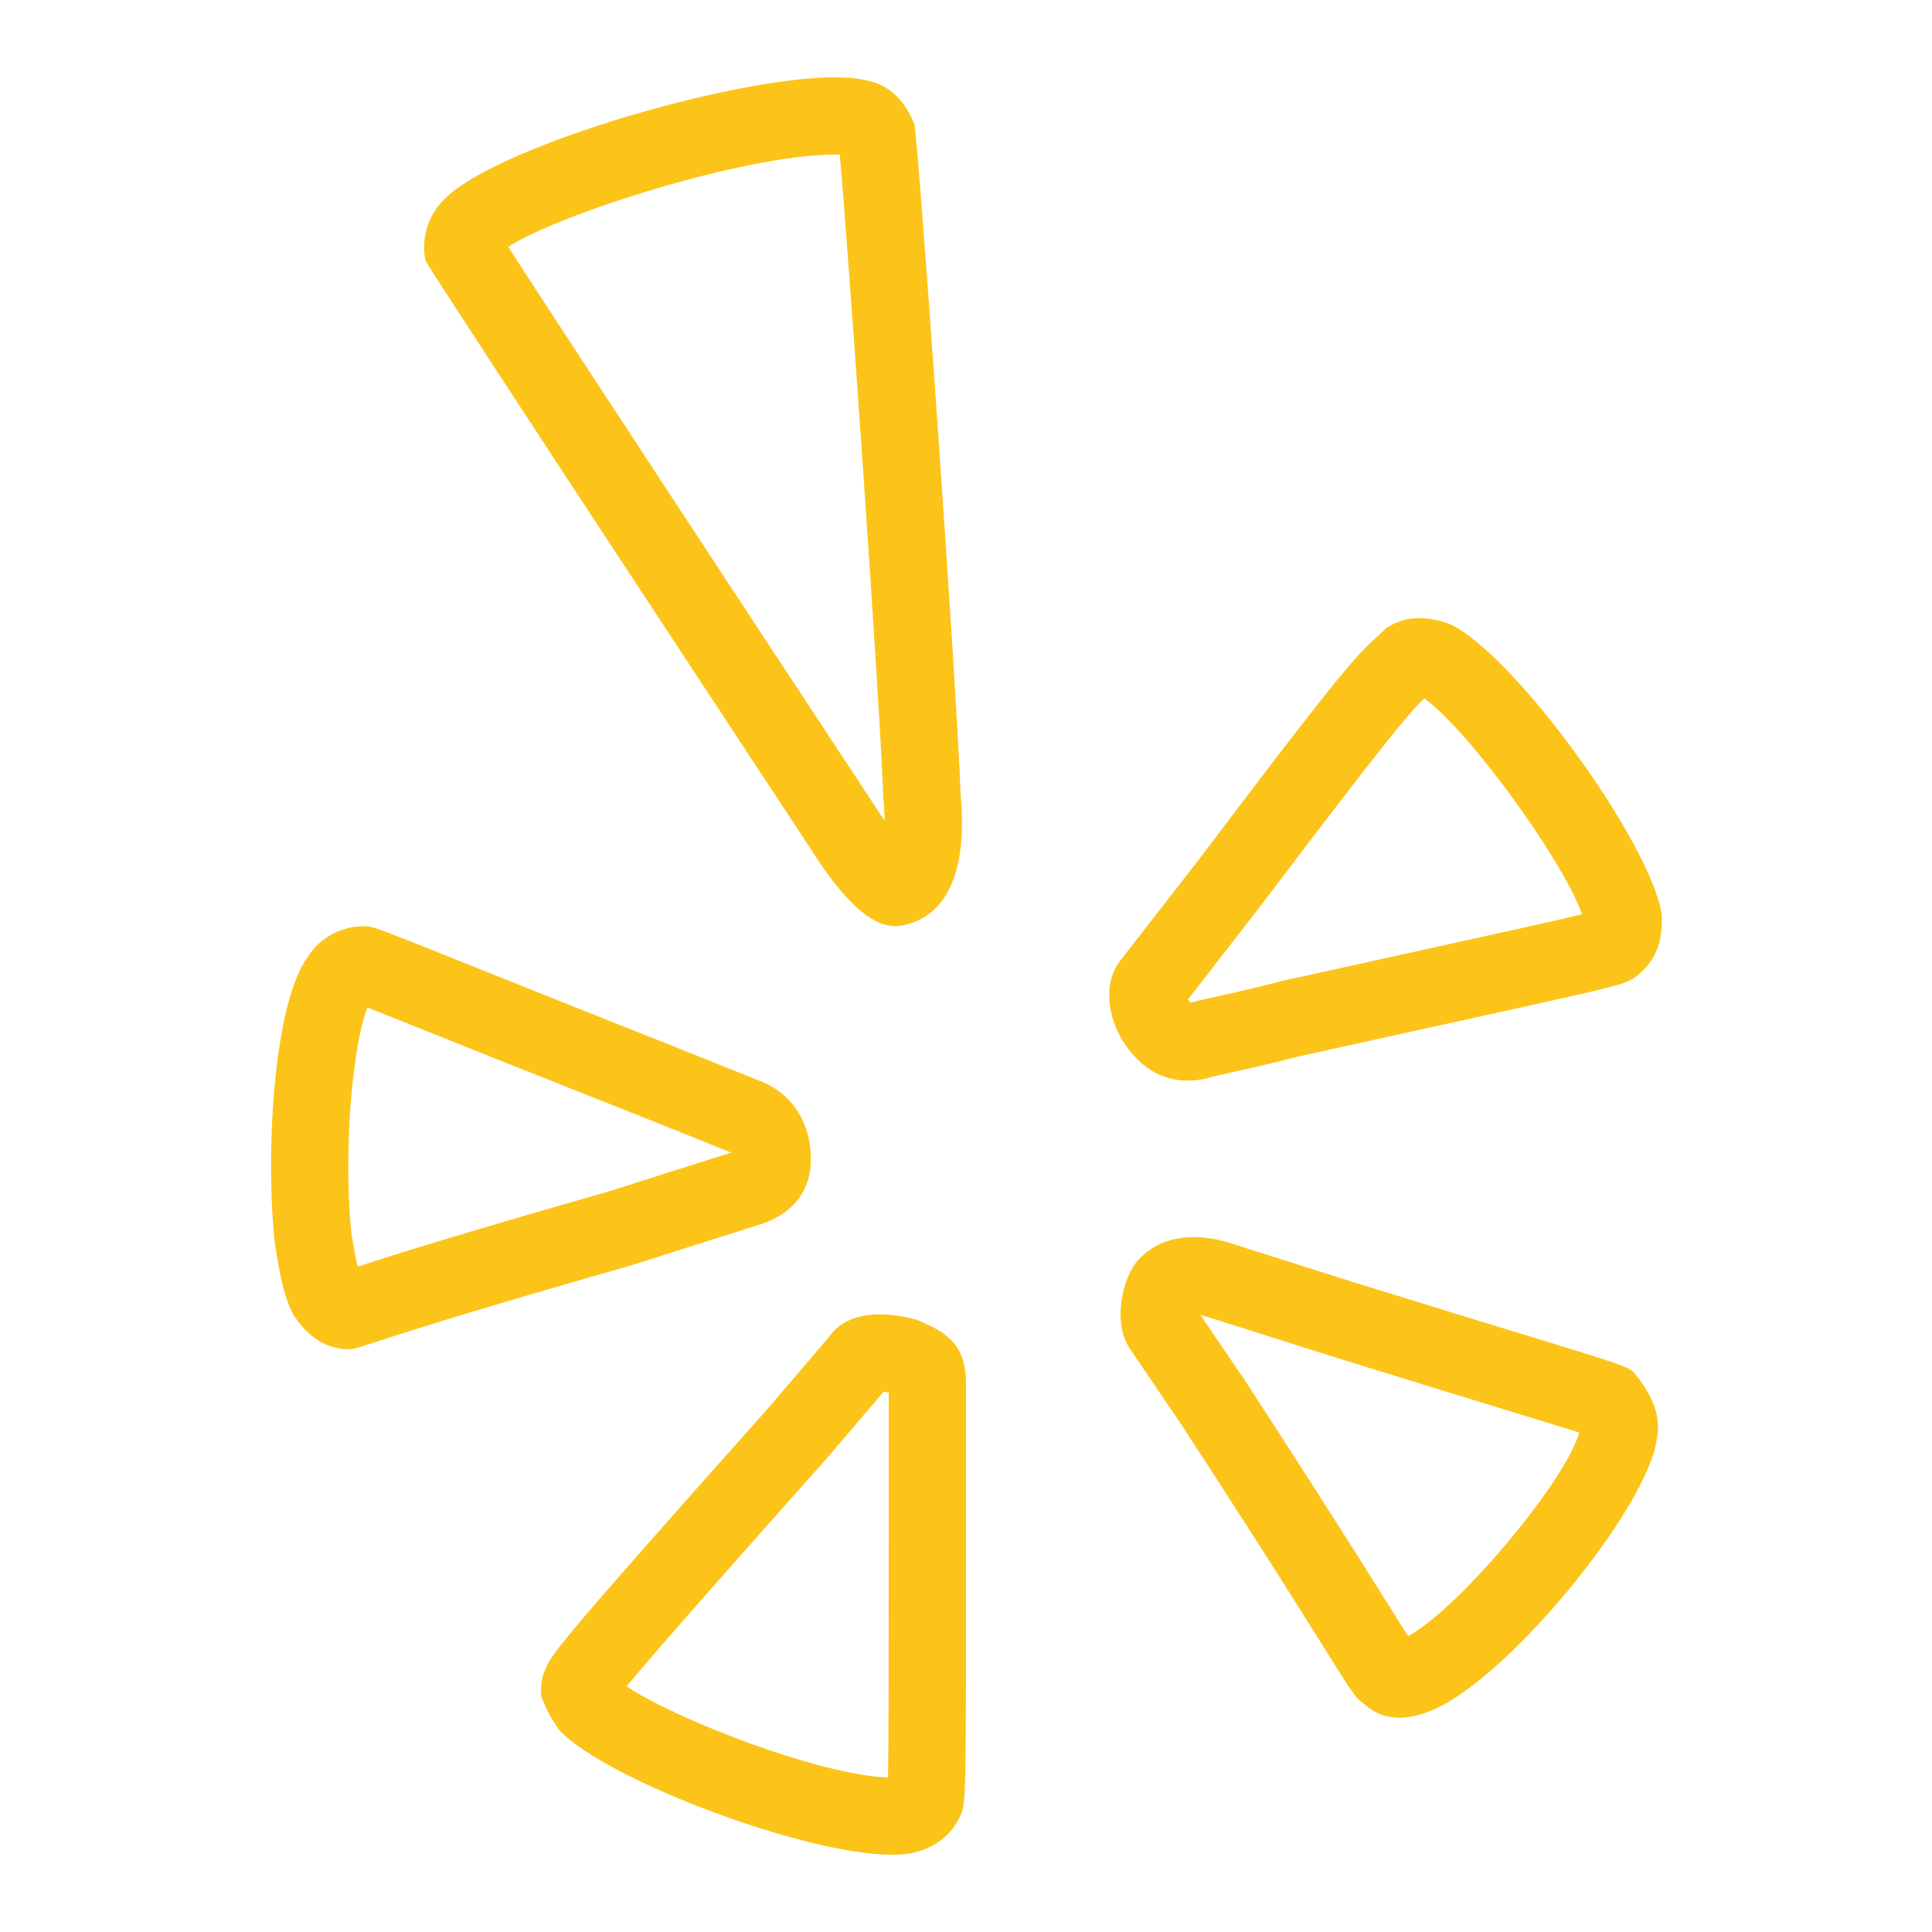 <svg xmlns="http://www.w3.org/2000/svg" xmlns:xlink="http://www.w3.org/1999/xlink" viewBox="0,0,256,256" width="50px" height="50px" fill-rule="nonzero"><g fill="#fcc419" fill-rule="nonzero" stroke="none" stroke-width="1" stroke-linecap="butt" stroke-linejoin="miter" stroke-miterlimit="10" stroke-dasharray="" stroke-dashoffset="0" font-family="none" font-weight="none" font-size="none" text-anchor="none" style="mix-blend-mode: normal"><g transform="scale(5.12,5.12)"><path d="M21.609,2c-2.676,0 -8.809,1.812 -10.109,3.156c-0.48,0.457 -0.602,1.145 -0.48,1.602c0.238,0.457 9.969,15.223 9.969,15.223c1.059,1.68 1.746,1.988 2.18,1.988c0.156,0 0.277,-0.039 0.375,-0.066c0.359,-0.117 1.562,-0.547 1.32,-3.293c-0.117,-3.094 -1.078,-16.711 -1.199,-17.398c-0.238,-0.57 -0.602,-1.031 -1.32,-1.148c-0.199,-0.043 -0.445,-0.062 -0.734,-0.062zM21.609,4c0.051,0 0.09,0 0.125,0c0.227,2.582 1.02,13.84 1.129,16.688l0.008,0.094c0.016,0.172 0.02,0.324 0.023,0.461c-0.074,-0.105 -0.152,-0.227 -0.238,-0.363c-3.293,-4.996 -8.086,-12.293 -9.504,-14.492c1.293,-0.84 6.117,-2.387 8.457,-2.387zM36.738,15.996c-0.316,0 -0.613,0.086 -0.879,0.273c-0.75,0.738 -0.484,0.215 -4.801,5.934l-2.043,2.629c-0.48,0.574 -0.367,1.527 0.113,2.215c0.398,0.57 0.918,0.918 1.605,0.918c0.141,0 0.285,-0.012 0.441,-0.043c0.359,-0.113 1.082,-0.23 2.402,-0.574c8.277,-1.828 8.352,-1.812 8.715,-2.039c0.477,-0.344 0.719,-0.805 0.719,-1.492v-0.113c-0.238,-1.828 -3.793,-6.746 -5.473,-7.547c-0.27,-0.102 -0.539,-0.16 -0.801,-0.16zM36.859,18.074c1.137,0.809 3.578,4.168 4.086,5.586c-0.629,0.156 -1.945,0.445 -4.168,0.934l-3.633,0.801l-0.035,0.012l-0.035,0.008c-0.699,0.18 -1.219,0.293 -1.605,0.379c-0.262,0.059 -0.477,0.105 -0.668,0.156c-0.008,-0.016 -0.02,-0.031 -0.035,-0.047c-0.008,-0.012 -0.012,-0.023 -0.02,-0.039l1.906,-2.457c3.336,-4.41 3.852,-4.992 4.207,-5.332zM9.402,23.969c-0.48,0 -1.082,0.23 -1.441,0.801c-0.84,1.148 -1.102,4.801 -0.859,7.32c0.117,0.801 0.238,1.453 0.477,1.91c0.359,0.574 0.84,0.918 1.441,0.918c0.359,0 0.09,-0.105 7.293,-2.164l3.246,-1.031c0.84,-0.23 1.426,-0.801 1.426,-1.719c0,-0.914 -0.445,-1.672 -1.285,-2.016l-2.281,-0.914c-7.809,-3.094 -7.656,-3.105 -8.016,-3.105zM9.512,26.078c0.359,0.137 0.938,0.371 1.711,0.68c1.148,0.461 2.863,1.145 5.449,2.168l2.25,0.902l-3.188,1.012c-3.961,1.133 -5.664,1.672 -6.477,1.941c-0.074,-0.305 -0.141,-0.719 -0.172,-0.938c-0.219,-2.387 0.098,-5 0.426,-5.766zM30.895,32.016c-0.543,0 -1.051,0.172 -1.441,0.594c-0.391,0.426 -0.684,1.621 -0.203,2.309l1.32,1.945c4.324,6.641 4.348,6.98 4.707,7.211c0.281,0.266 0.602,0.379 0.941,0.379c0.242,0 0.492,-0.059 0.738,-0.152c1.926,-0.688 5.684,-5.238 5.922,-7.066c0.121,-0.574 -0.117,-1.148 -0.598,-1.719c-0.242,-0.23 -0.742,-0.312 -7.469,-2.402l-3.078,-0.977c-0.285,-0.078 -0.566,-0.121 -0.84,-0.121zM22.766,34.016c-0.527,0 -1.016,0.156 -1.316,0.59l-1.562,1.828c-5.406,6.066 -5.645,6.41 -5.766,6.754c-0.121,0.23 -0.121,0.457 -0.121,0.688c0.121,0.34 0.242,0.57 0.484,0.914c1.223,1.273 6.328,3.211 8.598,3.211c0.176,0 0.336,-0.012 0.477,-0.035c0.602,-0.117 1.082,-0.461 1.32,-1.031c0.121,-0.344 0.121,-0.57 0.121,-7.781v-3.324c0,-1 -0.441,-1.332 -1.281,-1.676c-0.312,-0.086 -0.641,-0.137 -0.953,-0.137zM31.066,34.031c0.031,0.008 0.07,0.016 0.109,0.027l3.043,0.965c2.113,0.656 3.613,1.117 4.684,1.445c0.883,0.27 1.566,0.477 1.969,0.609c-0.371,1.289 -3.133,4.57 -4.43,5.266c-0.117,-0.184 -0.273,-0.434 -0.453,-0.719c-0.594,-0.949 -1.703,-2.723 -3.762,-5.887zM22.867,36.02c0.035,0.004 0.082,0.008 0.133,0.016v3.117c0,4 0,6.016 -0.02,6.848c-1.777,-0.059 -5.527,-1.52 -6.762,-2.359c0.707,-0.859 2.543,-2.941 5.188,-5.91z"></path></g></g></svg>